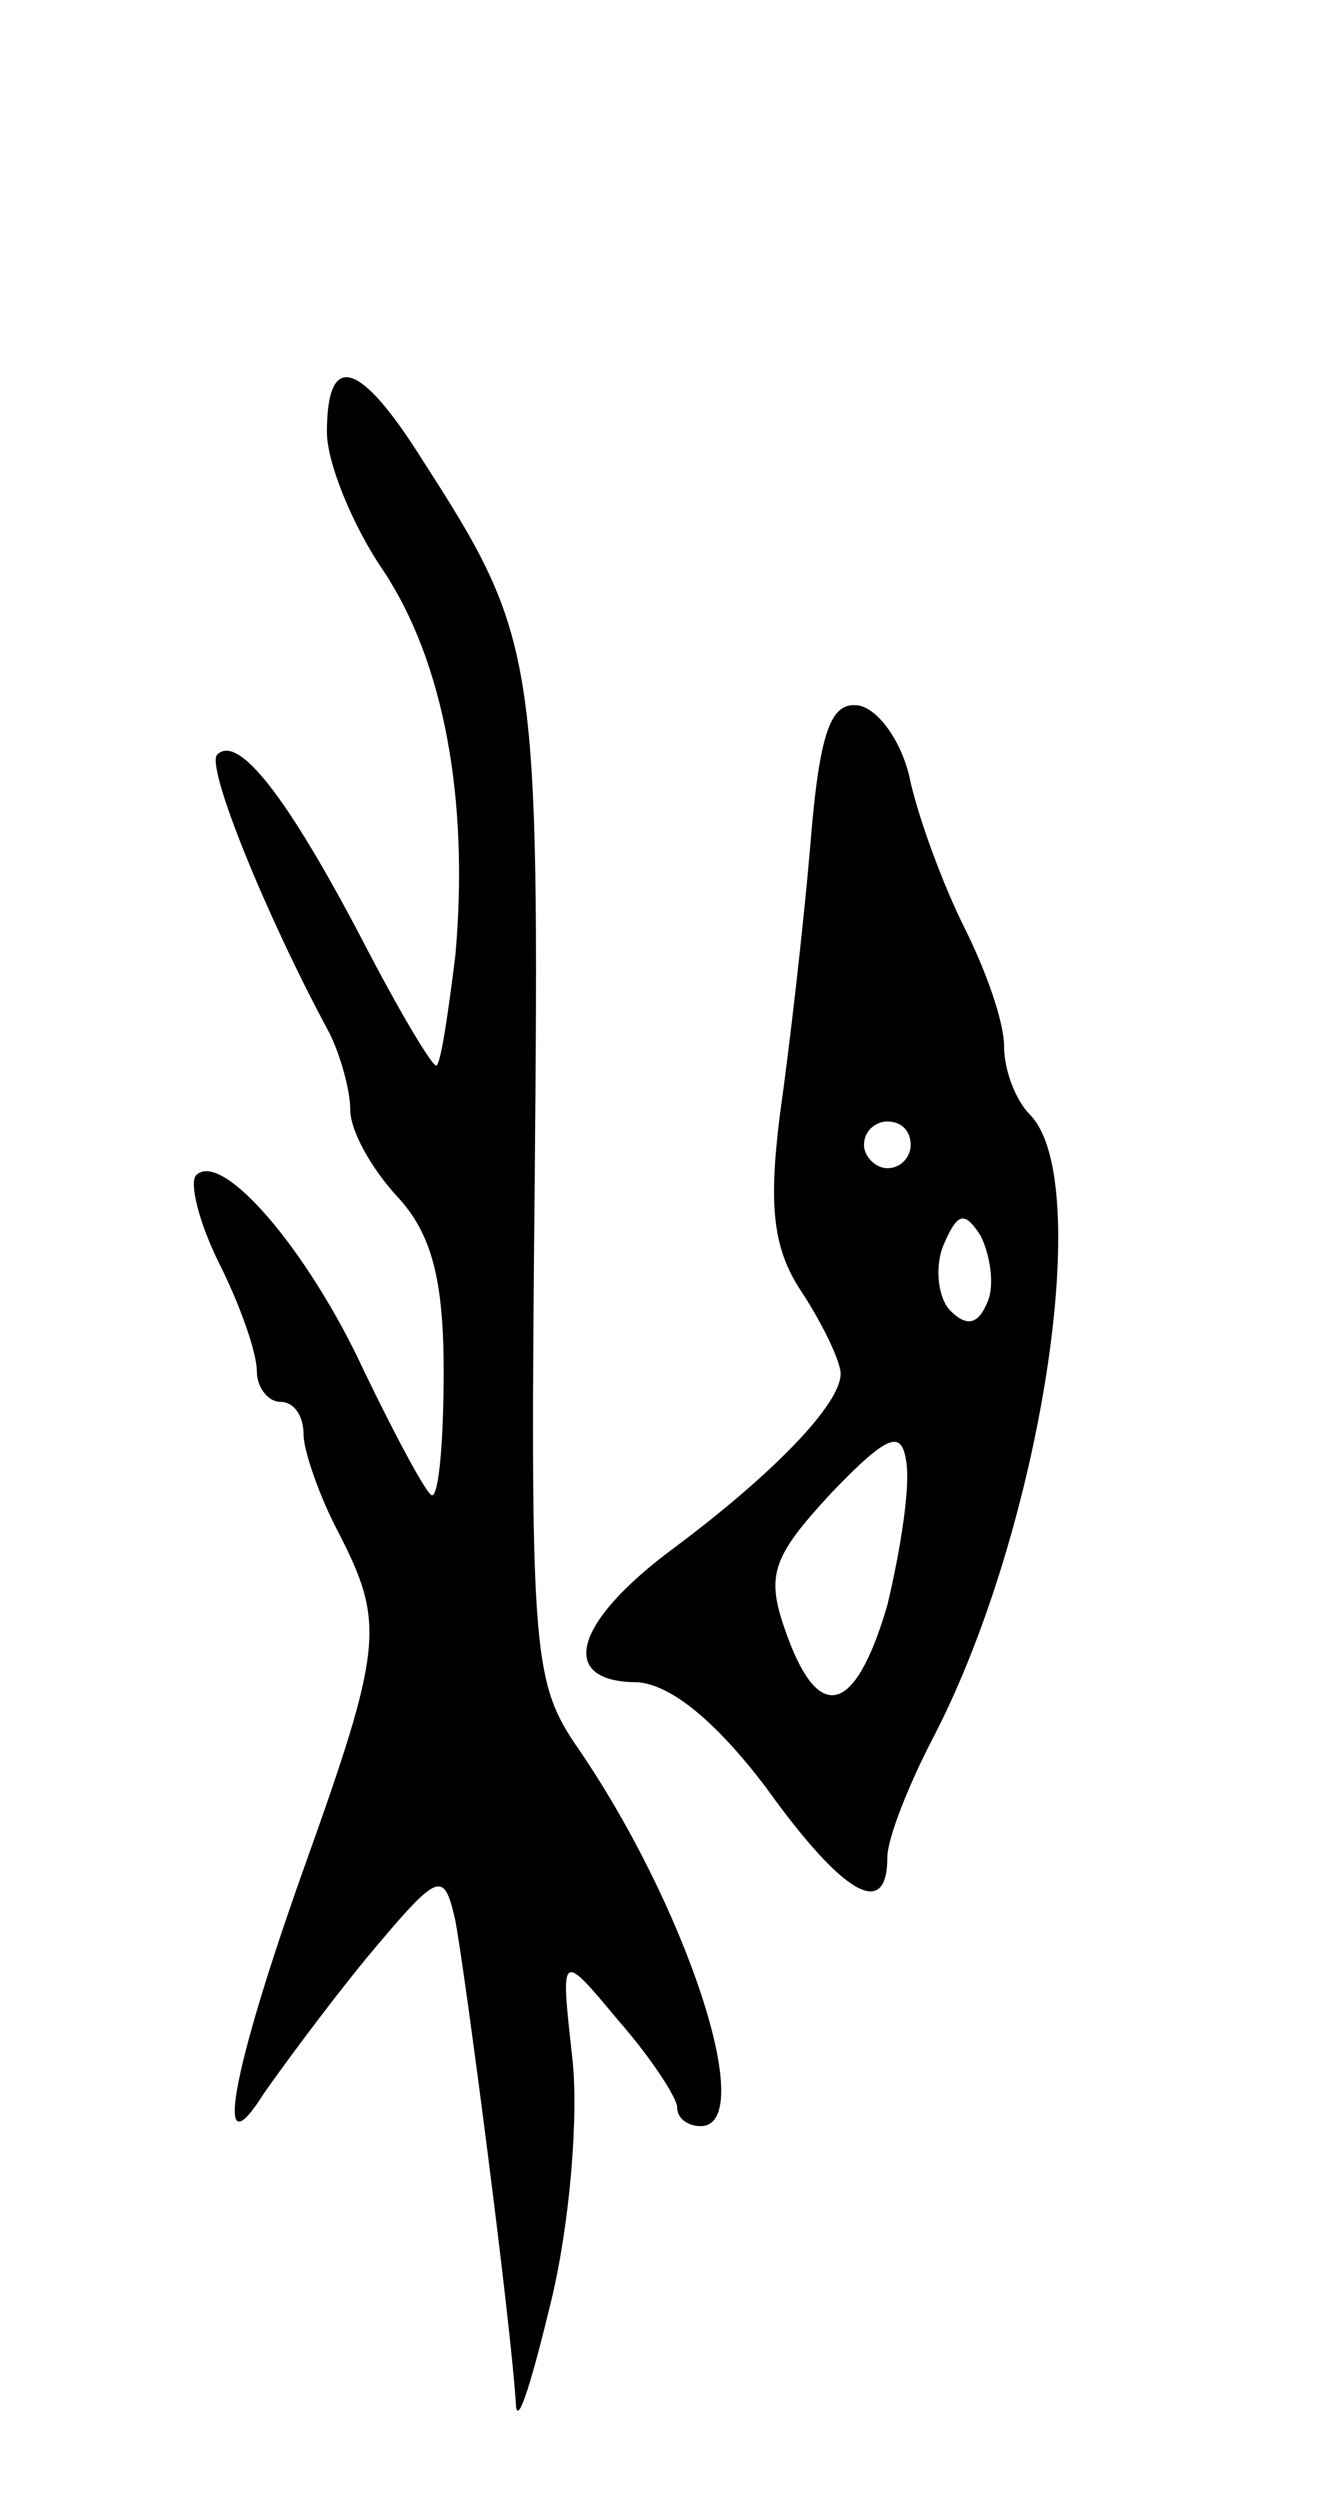 <svg version="1.0" xmlns="http://www.w3.org/2000/svg" width="57" height="107" viewBox="0 0 57 107" ><g transform="translate(0,107) scale(0.1,-0.1)" ><path d="M140 885 c0 -13 11 -40 24 -59 26 -39 37 -98 31 -165 -3 -24 -6 -45 -8 -47 -1 -2 -16 23 -32 54 -32 61 -53 88 -62 79 -5 -5 21 -69 48 -119 5 -10 9 -25 9 -33 0 -9 9 -25 20 -37 15 -16 20 -36 20 -75 0 -29 -2 -53 -5 -53 -2 0 -15 24 -29 53 -24 52 -61 95 -72 84 -3 -3 1 -20 10 -38 9 -18 16 -38 16 -46 0 -7 5 -13 10 -13 6 0 10 -6 10 -14 0 -7 7 -27 15 -42 20 -39 19 -49 -15 -144 -31 -87 -39 -131 -17 -96 7 10 26 36 44 58 31 37 33 38 38 16 4 -21 24 -173 26 -208 1 -8 7 12 15 45 8 33 12 80 9 105 -5 45 -5 45 20 15 14 -16 25 -33 25 -37 0 -5 5 -8 10 -8 25 0 -6 95 -54 164 -18 27 -19 43 -17 241 2 224 1 232 -48 308 -27 43 -41 47 -41 12z"/><path d="M347 708 c-3 -35 -9 -87 -13 -115 -5 -40 -3 -58 10 -77 9 -14 16 -29 16 -34 0 -13 -29 -43 -72 -75 -43 -32 -49 -57 -15 -57 14 -1 33 -16 55 -45 33 -46 52 -57 52 -30 0 8 9 31 20 52 46 89 69 238 41 266 -6 6 -11 19 -11 29 0 11 -8 33 -17 51 -9 18 -19 45 -23 62 -3 16 -13 31 -22 33 -12 2 -17 -10 -21 -60z m43 -128 c0 -5 -4 -10 -10 -10 -5 0 -10 5 -10 10 0 6 5 10 10 10 6 0 10 -4 10 -10z m33 -67 c-4 -10 -9 -11 -16 -4 -5 5 -7 18 -3 28 6 14 9 15 16 4 4 -8 6 -21 3 -28z m-43 -130 c-14 -48 -30 -51 -44 -10 -8 23 -5 31 20 58 24 25 30 27 32 14 2 -10 -2 -37 -8 -62z"/></g></svg> 
